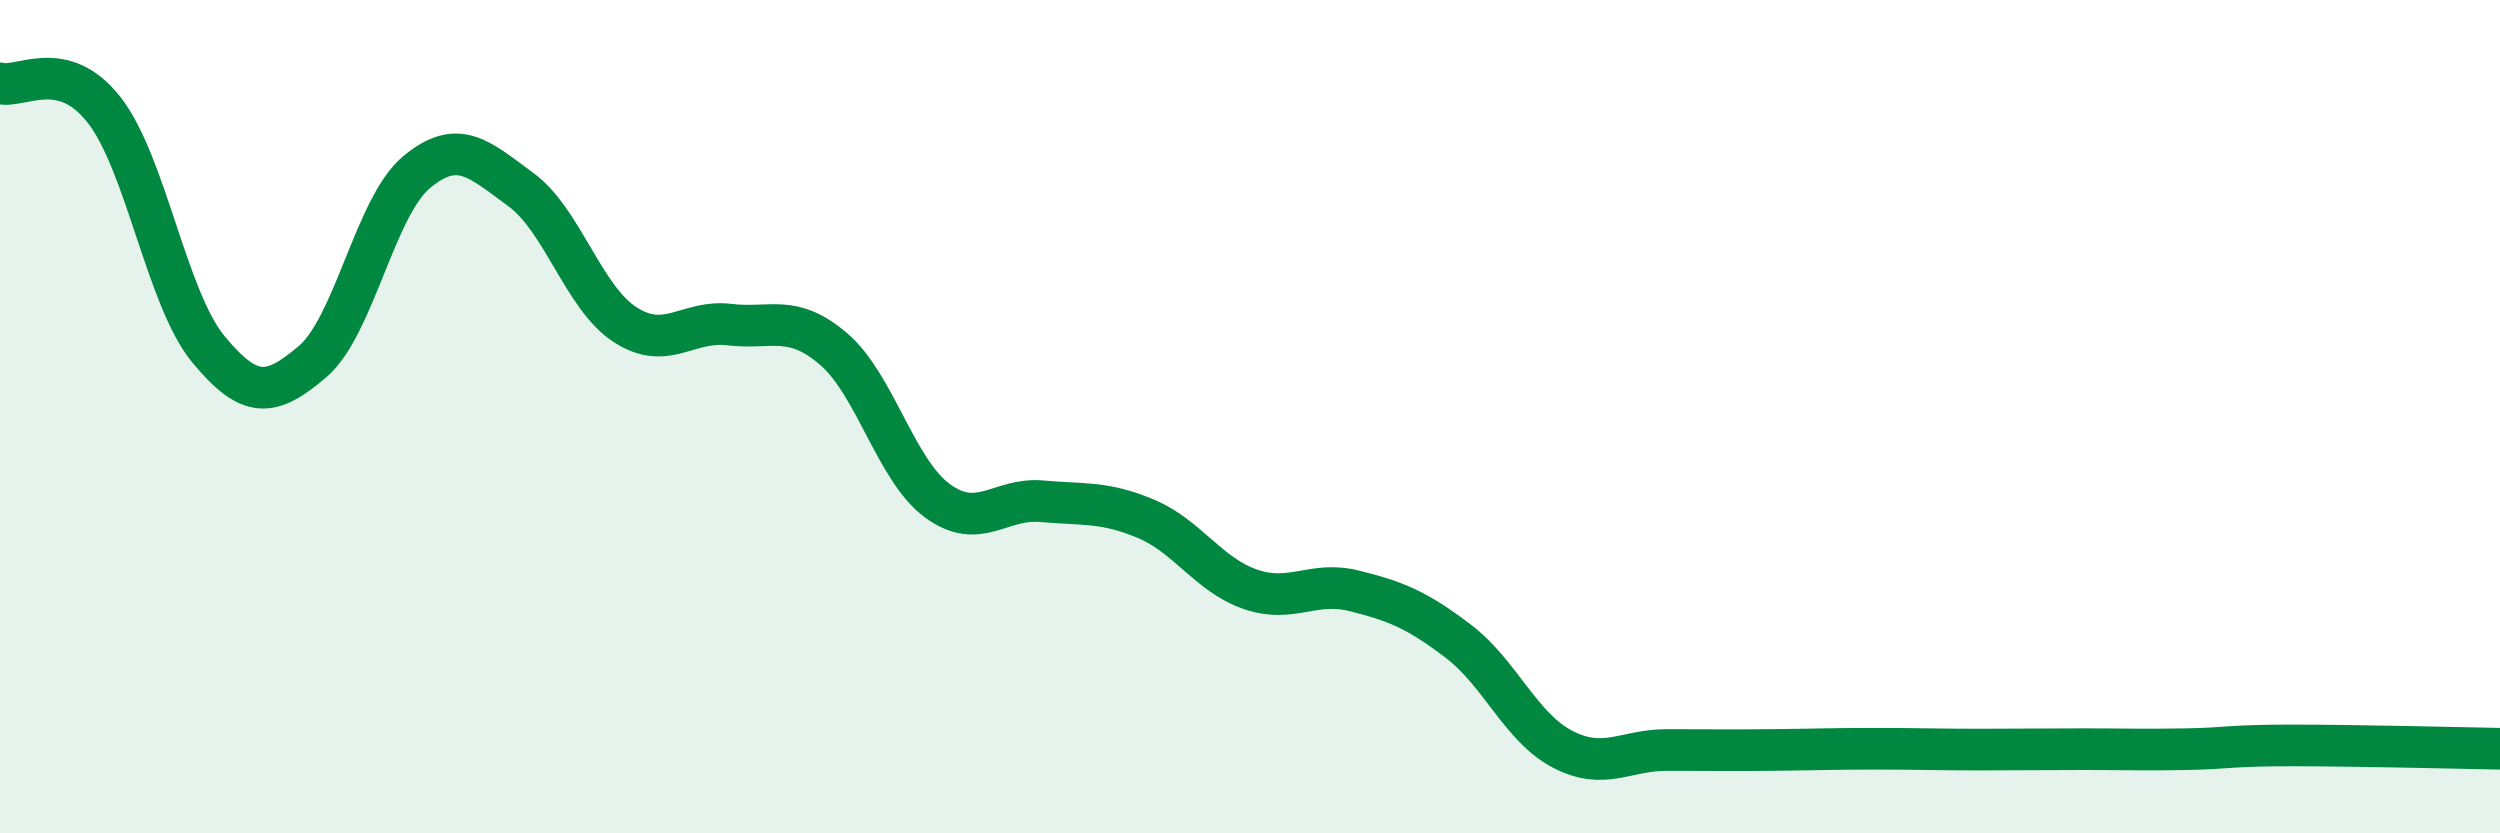 
    <svg width="60" height="20" viewBox="0 0 60 20" xmlns="http://www.w3.org/2000/svg">
      <path
        d="M 0,2 C 0.5,2.13 1.5,1.36 2.5,2.64 C 3.5,3.92 4,7.17 5,8.38 C 6,9.59 6.5,9.53 7.5,8.68 C 8.5,7.83 9,4.96 10,4.13 C 11,3.3 11.5,3.82 12.5,4.55 C 13.5,5.28 14,7.14 15,7.79 C 16,8.44 16.5,7.67 17.5,7.79 C 18.5,7.91 19,7.52 20,8.37 C 21,9.22 21.5,11.29 22.5,12.02 C 23.5,12.75 24,11.94 25,12.03 C 26,12.12 26.5,12.03 27.5,12.45 C 28.5,12.87 29,13.79 30,14.14 C 31,14.49 31.5,13.93 32.5,14.18 C 33.5,14.43 34,14.63 35,15.39 C 36,16.15 36.5,17.46 37.5,17.98 C 38.5,18.5 39,18 40,18 C 41,18 41.5,18.01 42.5,18 C 43.5,17.99 44,17.97 45,17.97 C 46,17.97 46.5,17.99 47.5,17.99 C 48.5,17.99 49,17.98 50,17.98 C 51,17.98 51.5,18 52.5,17.98 C 53.5,17.96 53.5,17.89 55,17.89 C 56.5,17.89 59,17.95 60,17.97L60 20L0 20Z"
        fill="#008740"
        opacity="0.1"
        stroke-linecap="round"
        stroke-linejoin="round"
      />
      <path
        d="M 0,2 C 0.5,2.13 1.5,1.36 2.5,2.64 C 3.5,3.92 4,7.17 5,8.38 C 6,9.59 6.5,9.53 7.5,8.68 C 8.5,7.83 9,4.96 10,4.13 C 11,3.3 11.5,3.82 12.5,4.55 C 13.5,5.28 14,7.14 15,7.79 C 16,8.44 16.5,7.67 17.5,7.79 C 18.5,7.91 19,7.52 20,8.37 C 21,9.22 21.5,11.29 22.5,12.02 C 23.5,12.75 24,11.94 25,12.03 C 26,12.12 26.5,12.03 27.5,12.45 C 28.5,12.87 29,13.79 30,14.14 C 31,14.49 31.5,13.93 32.5,14.18 C 33.5,14.43 34,14.63 35,15.39 C 36,16.15 36.5,17.46 37.5,17.98 C 38.5,18.5 39,18 40,18 C 41,18 41.5,18.01 42.5,18 C 43.5,17.99 44,17.97 45,17.97 C 46,17.97 46.5,17.99 47.5,17.99 C 48.5,17.99 49,17.98 50,17.98 C 51,17.98 51.5,18 52.5,17.98 C 53.5,17.96 53.5,17.89 55,17.89 C 56.5,17.89 59,17.95 60,17.97"
        stroke="#008740"
        stroke-width="1"
        fill="none"
        stroke-linecap="round"
        stroke-linejoin="round"
      />
    </svg>
  